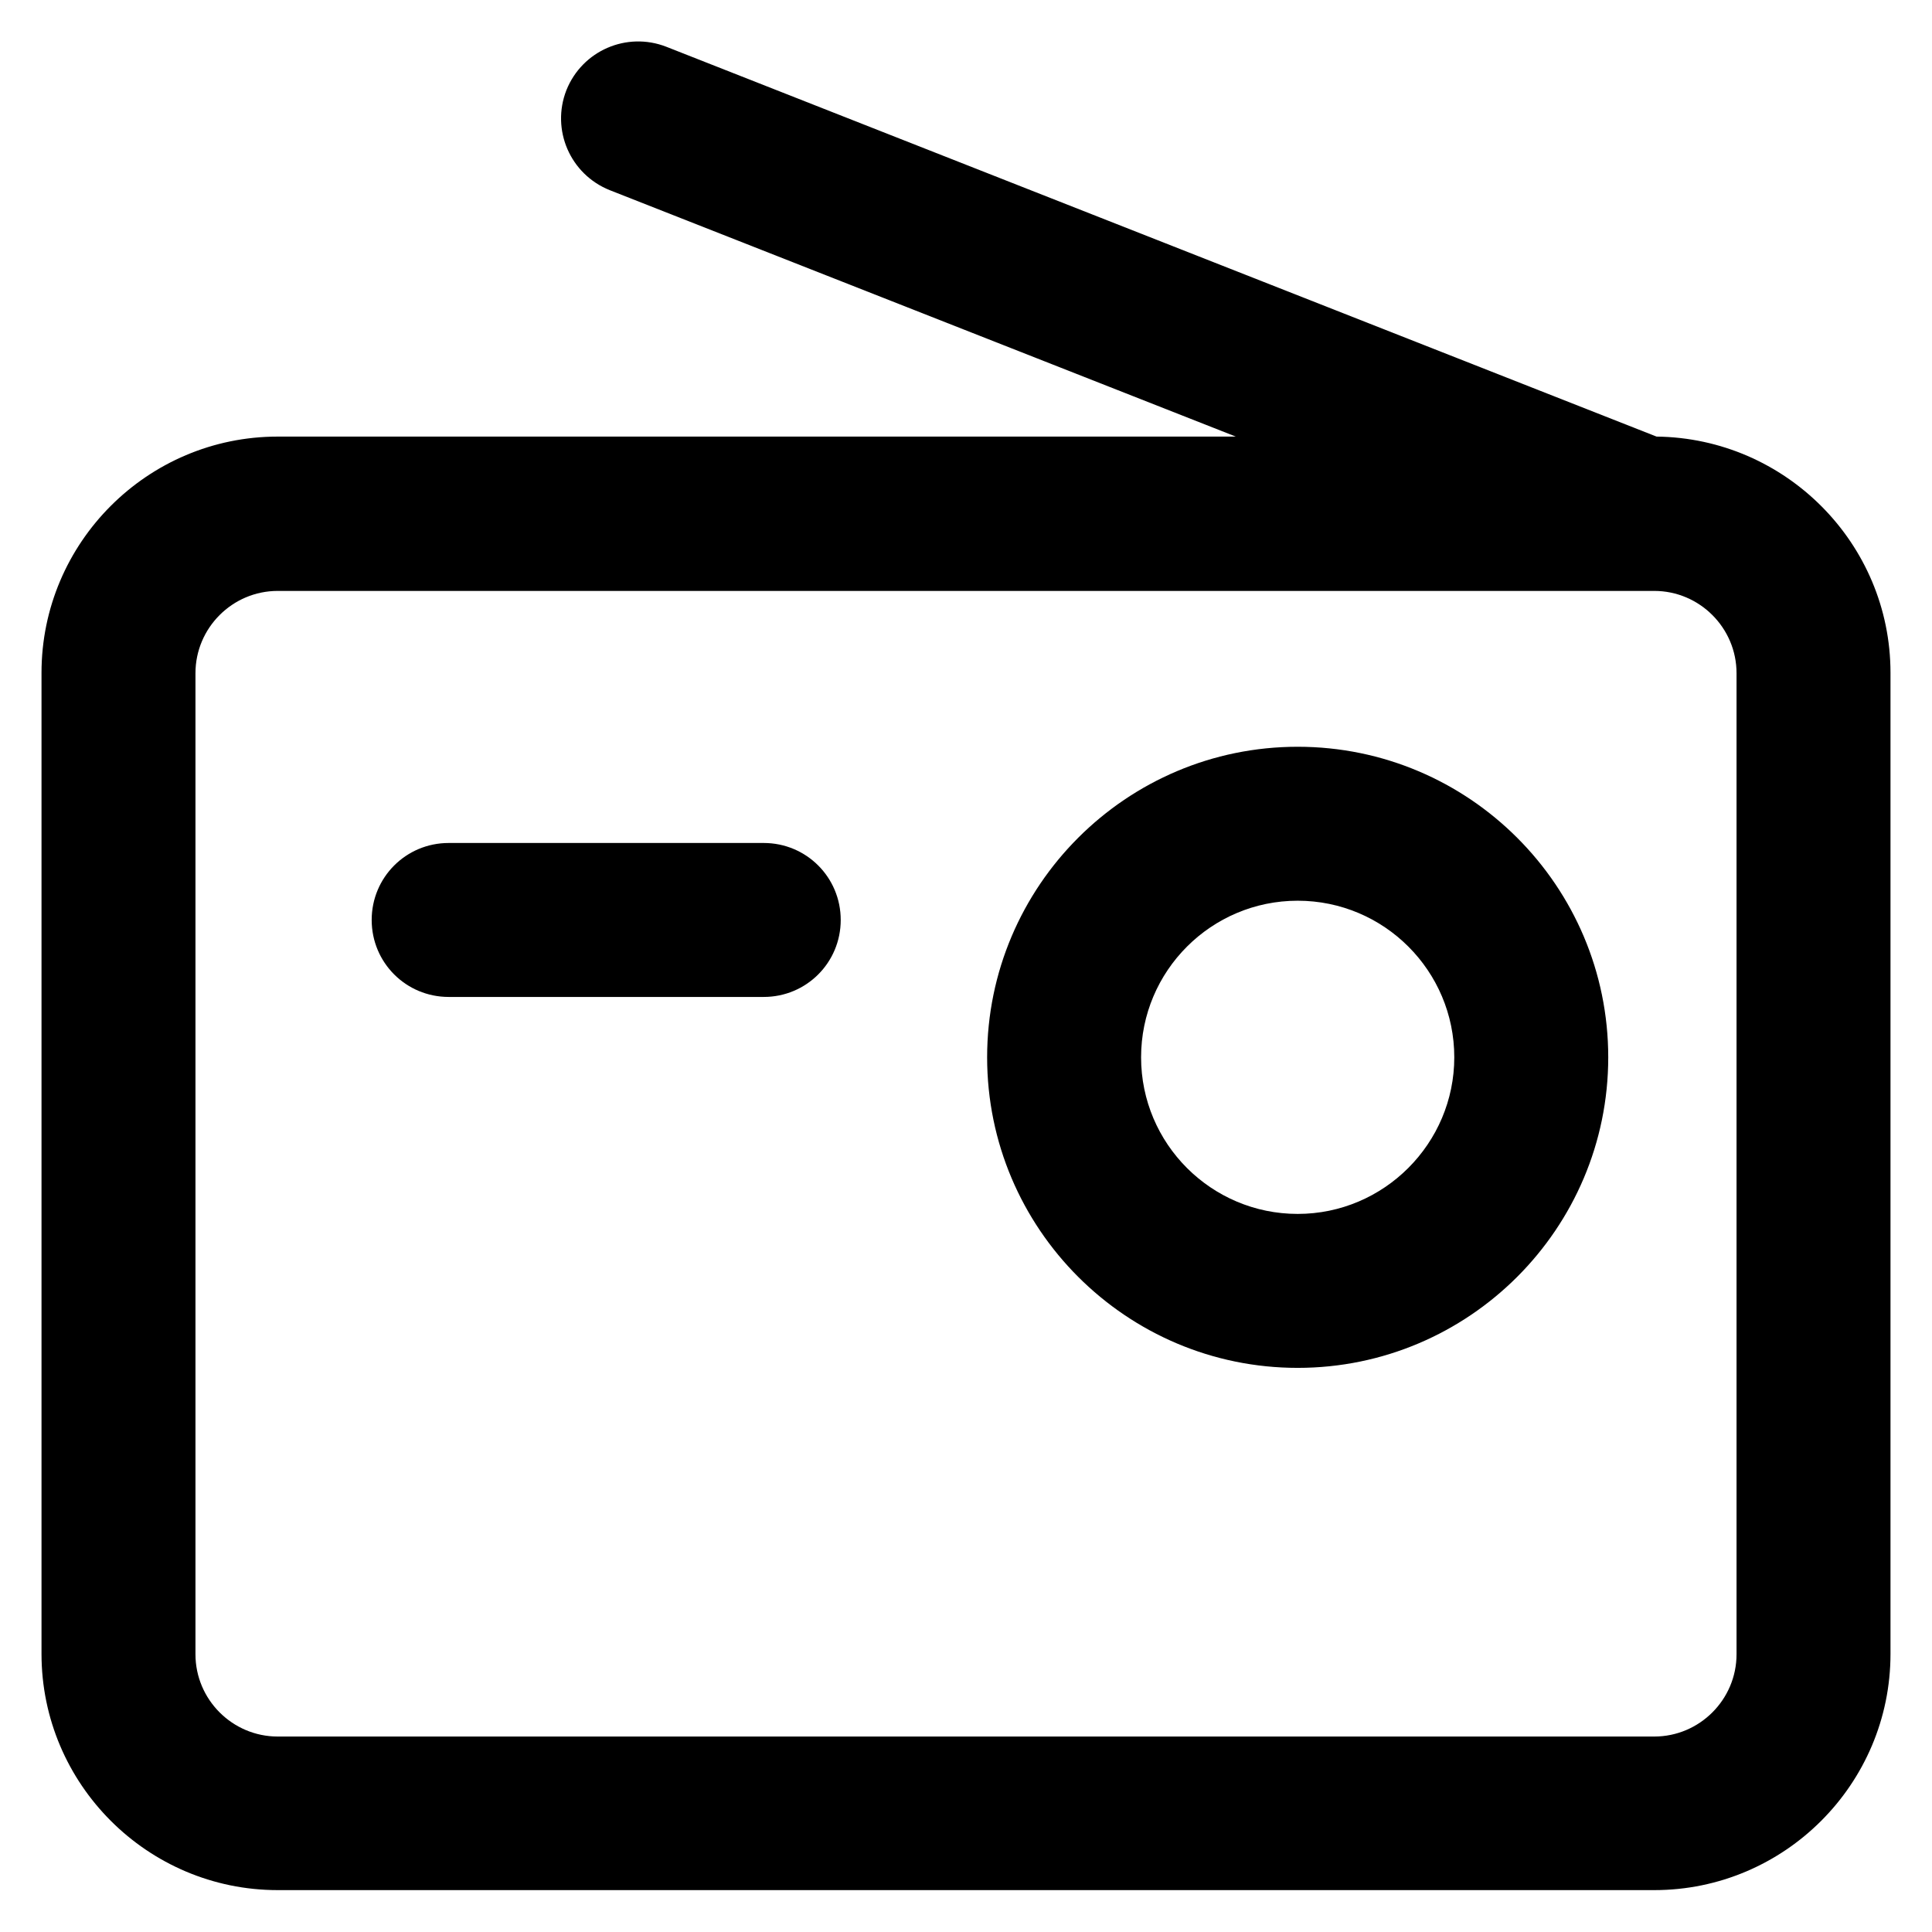 <?xml version='1.0' encoding='utf-8'?>
<!DOCTYPE svg PUBLIC '-//W3C//DTD SVG 1.1//EN' 'http://www.w3.org/Graphics/SVG/1.1/DTD/svg11.dtd'>
<!-- Uploaded to: SVG Repo, www.svgrepo.com, Generator: SVG Repo Mixer Tools -->
<svg fill="#000000" height="800px" width="800px" version="1.1" xmlns="http://www.w3.org/2000/svg" viewBox="0 0 512 512" xmlns:xlink="http://www.w3.org/1999/xlink" enable-background="new 0 0 512 512">
  <g>
    <g>
      <path d="m439,115.7l-262.4-103.3c-10.5-4.1-22.3,1-26.5,11.5-4.1,10.5 1,22.3 11.5,26.5l165.9,65.3h-253.9c-34.5,0-62.6,28.1-62.6,62.6v260c0,34.5 28.1,62.6 62.6,62.6h364.8c34.5,0 62.6-28.1 62.6-62.6v-260c0-34.3-27.8-62.2-62-62.6zm21.2,322.7c0,12-9.8,21.8-21.8,21.8h-364.8c-12,0-21.8-9.8-21.8-21.8v-260c0-12 9.8-21.8 21.8-21.8h364.8c12,0 21.8,9.8 21.8,21.8v260z"/>
      <path d="m202.4,223.4h-83.5c-11.3,0-20.4,9.1-20.4,20.4 0,11.3 9.1,20.4 20.4,20.4h83.5c11.3,0 20.4-9.1 20.4-20.4 0-11.3-9.1-20.4-20.4-20.4z"/>
      <path d="m343.9,197.9c-45.4,0-82.3,36.9-82.3,82.3 0,45.4 36.9,82.3 82.3,82.3 45.4,0 82.3-36.9 82.3-82.3 0-45.4-36.9-82.3-82.3-82.3zm0,123.8c-22.9,0-41.5-18.6-41.5-41.5 0-22.9 18.6-41.5 41.5-41.5 22.9,0 41.5,18.6 41.5,41.5 0,22.8-18.6,41.5-41.5,41.5z"/>
    </g>
  </g>
</svg>